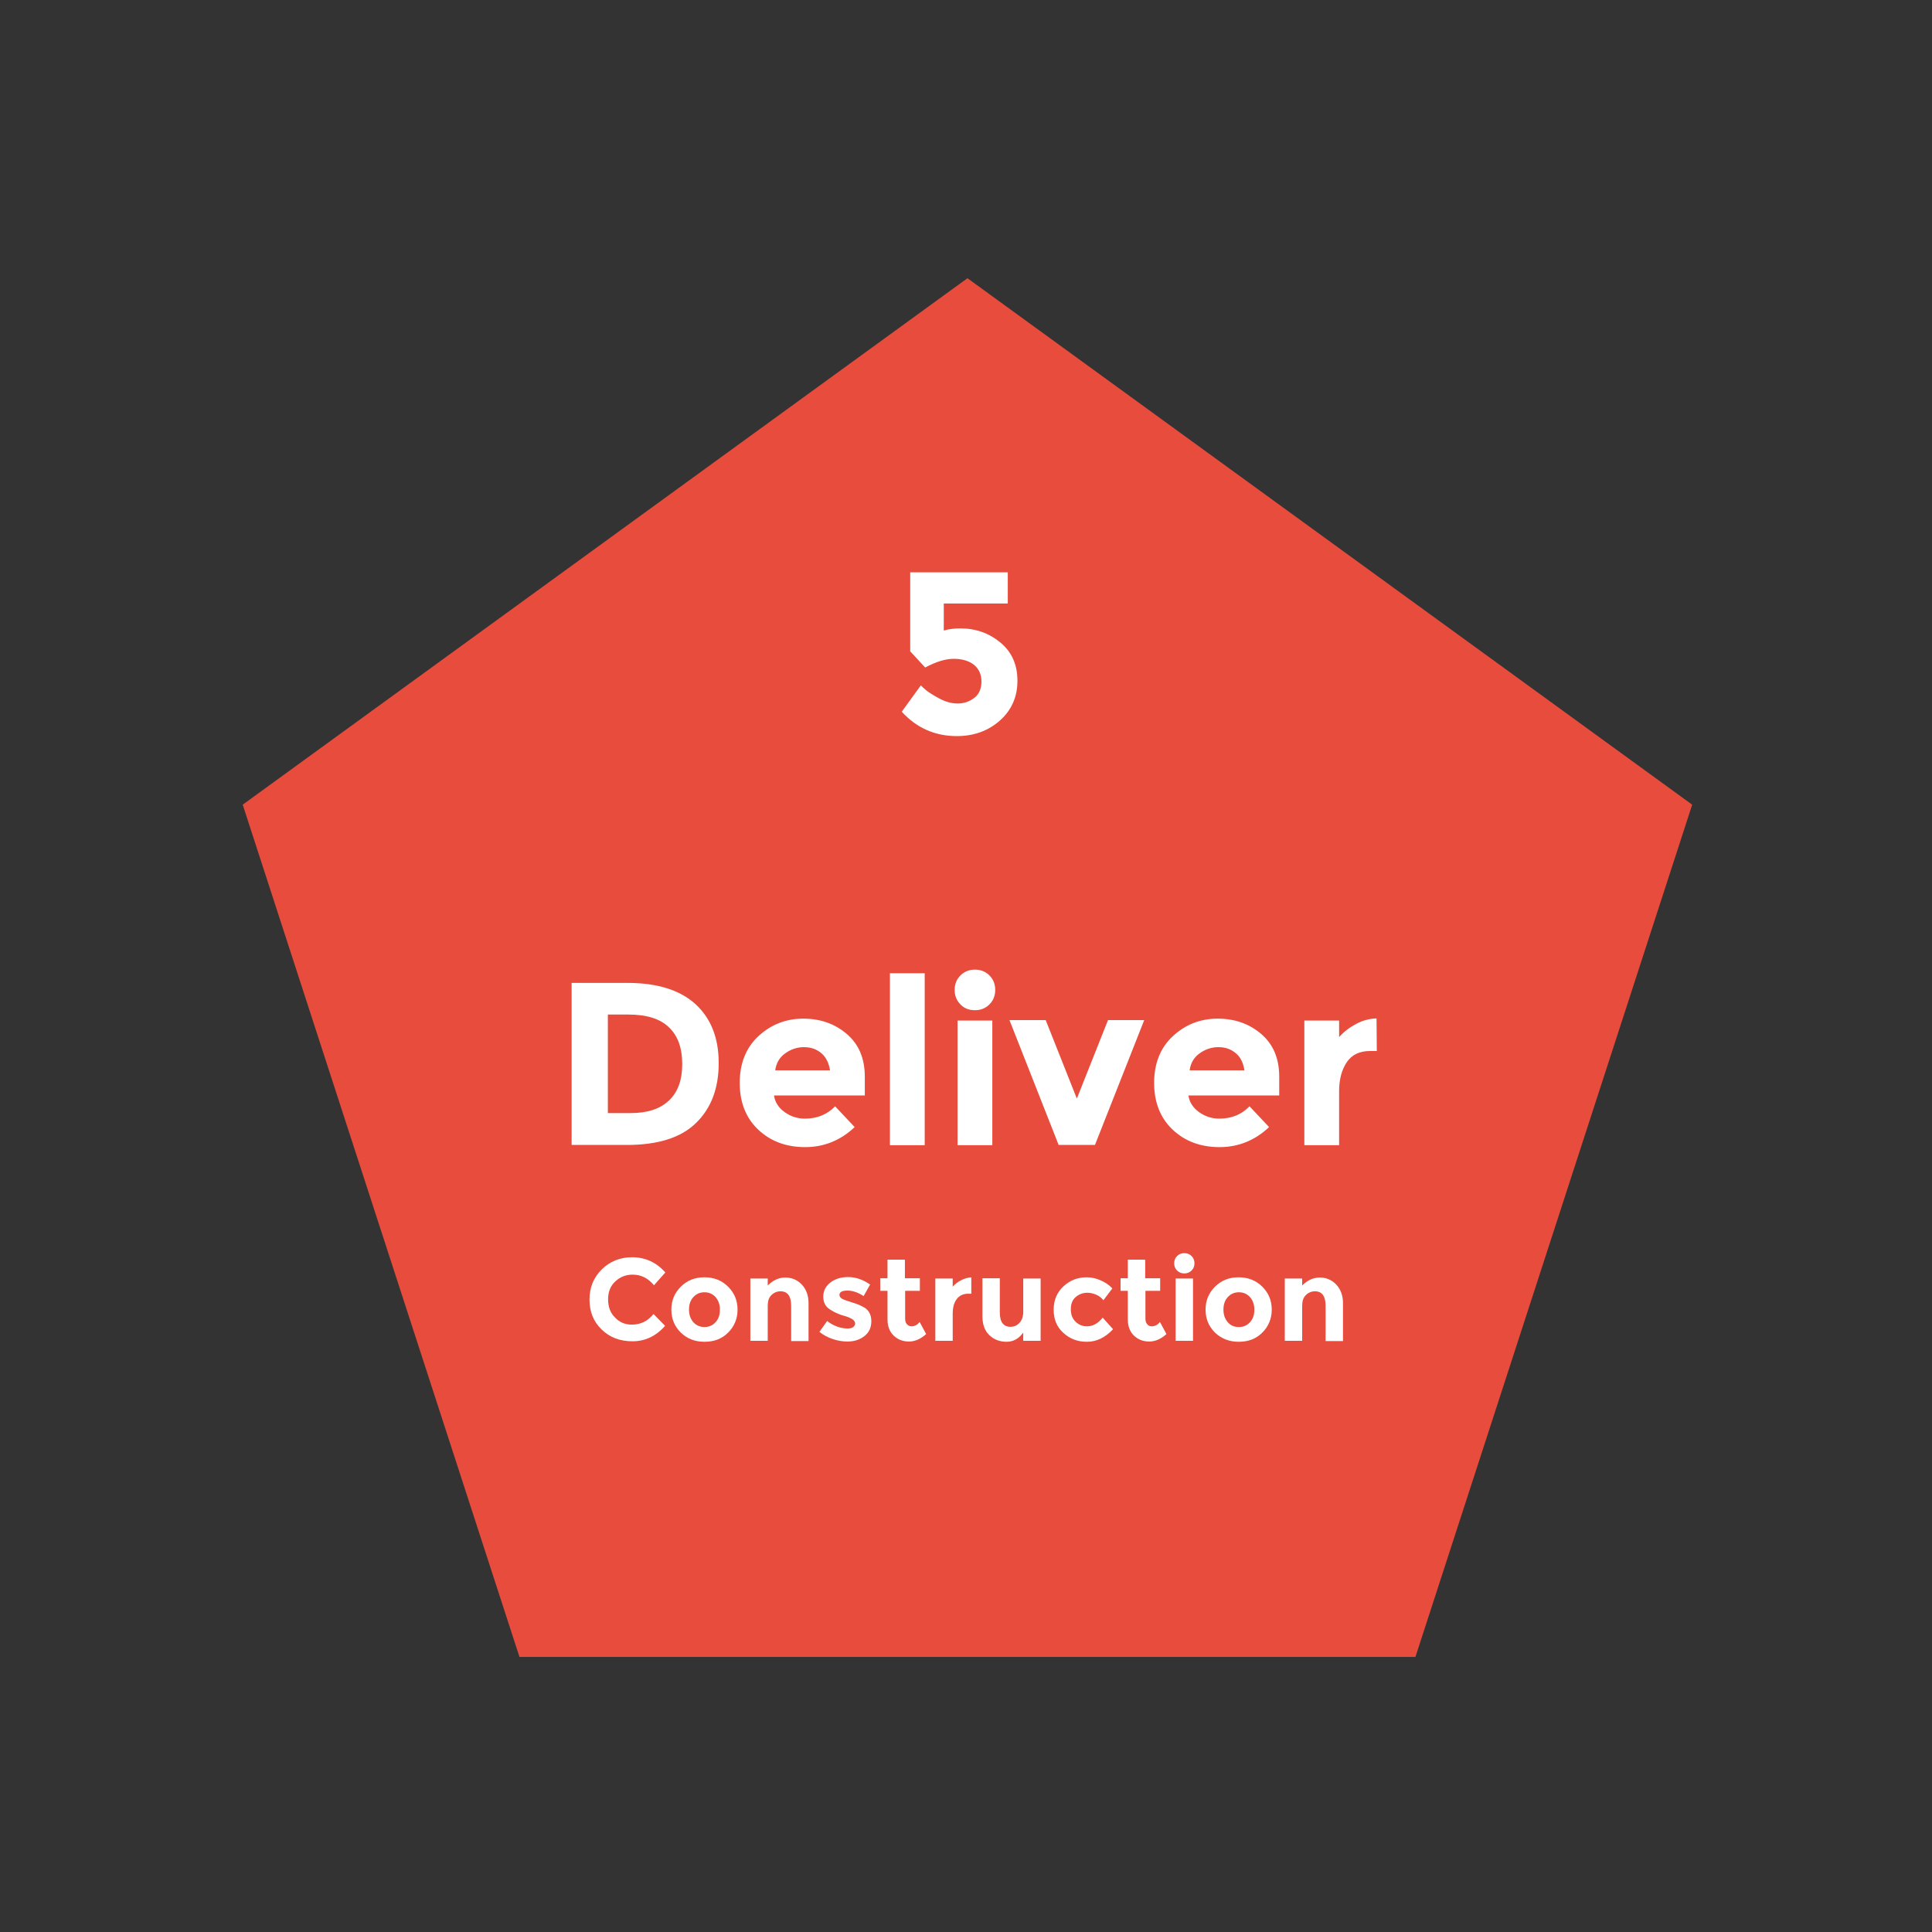 <?xml version="1.0" encoding="UTF-8"?> <!-- Generator: Adobe Illustrator 24.3.0, SVG Export Plug-In . SVG Version: 6.00 Build 0) --> <svg xmlns="http://www.w3.org/2000/svg" xmlns:xlink="http://www.w3.org/1999/xlink" version="1.1" id="Layer_1" x="0px" y="0px" viewBox="0 0 800 800" style="enable-background:new 0 0 800 800;" xml:space="preserve"><rect x="0" y="0" width="800" height="800" fill="#333333" stroke="none"/> <style type="text/css"> .st0{fill:#E74C3C;} .st1{fill:#FFFFFF;} </style> <g> <polygon class="st0" points="586.1,686.1 700.7,333.2 400.6,115.2 100.5,333.2 215.1,686.1 "></polygon> <g> <path class="st1" d="M288,415.8c6.4,5.9,9.6,14,9.6,24.4c0,10.4-3.1,18.7-9.4,24.8c-6.2,6.1-15.8,9.1-28.6,9.1h-22.9v-67.1h23.7 C272.4,407.1,281.6,410,288,415.8z M277,455.7c3.7-3.5,5.5-8.5,5.5-15.1s-1.8-11.7-5.5-15.2c-3.7-3.6-9.3-5.3-16.9-5.3h-8.4v40.8 h9.5C268.1,460.9,273.3,459.2,277,455.7z"></path> <path class="st1" d="M353.9,466.7c-5.8,5.5-12.7,8.3-20.5,8.3c-7.8,0-14.3-2.4-19.4-7.2c-5.1-4.8-7.7-11.3-7.7-19.4 s2.6-14.6,7.8-19.4c5.2-4.8,11.4-7.2,18.5-7.2s13.1,2.1,18.1,6.4c5,4.3,7.4,10.2,7.4,17.7v7.7h-37.6c0.4,2.8,1.9,5.1,4.4,6.9 c2.5,1.8,5.3,2.7,8.4,2.7c5.1,0,9.2-1.7,12.5-5.1L353.9,466.7z M340.1,436.1c-2-1.7-4.4-2.5-7.2-2.5c-2.8,0-5.5,0.9-7.8,2.6 c-2.4,1.7-3.7,4.1-4.1,7h22.7C343.2,440.1,342,437.7,340.1,436.1z"></path> <path class="st1" d="M382.9,474.2h-14.4v-71.2h14.4V474.2z"></path> <path class="st1" d="M397.7,415.9c-1.6-1.6-2.4-3.6-2.4-6c0-2.4,0.8-4.4,2.4-6s3.6-2.4,6-2.4s4.4,0.8,6,2.4s2.4,3.6,2.4,6 c0,2.4-0.8,4.4-2.4,6s-3.6,2.4-6,2.4S399.3,417.6,397.7,415.9z M410.9,474.2h-14.4v-51.6h14.4V474.2z"></path> <path class="st1" d="M438.4,474.2L418,422.4h15l12.9,32.5l12.9-32.5h15l-20.4,51.7H438.4z"></path> <path class="st1" d="M525.5,466.7c-5.8,5.5-12.7,8.3-20.5,8.3c-7.8,0-14.3-2.4-19.4-7.2c-5.1-4.8-7.7-11.3-7.7-19.4 s2.6-14.6,7.8-19.4c5.2-4.8,11.4-7.2,18.5-7.2s13.1,2.1,18.1,6.4c5,4.3,7.4,10.2,7.4,17.7v7.7h-37.6c0.4,2.8,1.9,5.1,4.4,6.9 c2.5,1.8,5.3,2.7,8.4,2.7c5.1,0,9.2-1.7,12.5-5.1L525.5,466.7z M511.7,436.1c-2-1.7-4.4-2.5-7.2-2.5s-5.5,0.9-7.8,2.6 c-2.4,1.7-3.7,4.1-4.1,7h22.7C514.8,440.1,513.7,437.7,511.7,436.1z"></path> <path class="st1" d="M567.3,435.2c-4.3,0-7.5,1.5-9.6,4.6s-3.2,7.1-3.2,12v22.4h-14.4v-51.6h14.4v6.8c1.9-2.1,4.2-3.9,7-5.4 c2.8-1.5,5.6-2.2,8.5-2.3l0.1,13.5H567.3z"></path> <path class="st1" d="M261.6,548.5c3.7,0,6.7-1.5,9-4.4l4.8,4.9c-3.8,4.3-8.3,6.4-13.5,6.4s-9.4-1.6-12.8-4.9s-5-7.4-5-12.4 s1.7-9.1,5.1-12.5c3.4-3.3,7.6-5,12.5-5c5.5,0,10.1,2.1,13.8,6.3l-4.7,5.3c-2.4-2.9-5.3-4.4-8.8-4.4c-2.8,0-5.2,0.9-7.2,2.8 c-2,1.8-3,4.3-3,7.4c0,3.1,0.9,5.6,2.8,7.5C256.6,547.6,258.9,548.5,261.6,548.5z"></path> <path class="st1" d="M305.4,542.3c0,3.7-1.3,6.9-3.9,9.5c-2.6,2.6-5.8,3.8-9.8,3.8s-7.2-1.3-9.8-3.8c-2.6-2.6-3.9-5.7-3.9-9.5 s1.3-6.9,3.9-9.5c2.6-2.6,5.8-3.9,9.8-3.9s7.2,1.3,9.8,3.9C304.1,535.4,305.4,538.5,305.4,542.3z M285.3,542.3 c0,2.1,0.6,3.8,1.8,5.2c1.2,1.3,2.7,2,4.6,2s3.4-0.7,4.6-2s1.8-3,1.8-5.2c0-2.1-0.6-3.8-1.8-5.2c-1.2-1.3-2.7-2-4.6-2 s-3.4,0.7-4.6,2C285.9,538.4,285.3,540.1,285.3,542.3z"></path> <path class="st1" d="M317.9,540.8v14.4h-7.2v-25.8h7.2v2.9c2.2-2.2,4.6-3.3,7.3-3.3s5,1,6.8,2.9c1.8,1.9,2.8,4.5,2.8,7.7v15.7 h-7.2v-14.6c0-4-1.5-6-4.4-6c-1.4,0-2.7,0.5-3.8,1.6S317.9,538.8,317.9,540.8z"></path> <path class="st1" d="M360.8,547.1c0,2.5-0.9,4.6-2.8,6.1s-4.2,2.3-7.1,2.3c-1.9,0-3.9-0.3-6-1c-2.1-0.7-4-1.7-5.6-3l3.2-4.5 c2.7,2.1,5.6,3.1,8.6,3.1c0.9,0,1.7-0.2,2.2-0.6s0.8-0.9,0.8-1.5c0-0.6-0.4-1.2-1.1-1.7c-0.8-0.5-1.8-1-3.3-1.4s-2.5-0.8-3.3-1.2 c-0.8-0.3-1.6-0.8-2.6-1.4c-2-1.2-2.9-3-2.9-5.4s1-4.3,2.9-5.8s4.4-2.3,7.4-2.3c3,0,6.1,1,9.1,3.1l-2.7,4.8 c-2.2-1.5-4.5-2.3-6.7-2.3c-2.2,0-3.3,0.6-3.3,1.8c0,0.7,0.4,1.2,1.1,1.6s1.9,0.8,3.5,1.3c1.6,0.5,2.8,0.9,3.5,1.2 s1.5,0.7,2.5,1.3C359.9,542.8,360.8,544.6,360.8,547.1z"></path> <path class="st1" d="M374.8,534.5v11.6c0,1,0.3,1.8,0.8,2.3s1.1,0.8,1.8,0.8c1.3,0,2.5-0.6,3.4-1.8l2.7,5c-2.2,2-4.6,3.1-7.1,3.1 c-2.5,0-4.6-0.8-6.3-2.4c-1.7-1.6-2.6-3.9-2.6-6.7v-11.9h-3v-5.2h3v-7.7h7.2v7.7h6.2v5.2H374.8z"></path> <path class="st1" d="M400.9,535.7c-2.1,0-3.7,0.8-4.8,2.3c-1.1,1.5-1.6,3.5-1.6,6v11.2h-7.2v-25.8h7.2v3.4c0.9-1.1,2.1-2,3.5-2.7 c1.4-0.7,2.8-1.1,4.2-1.2l0,6.8H400.9z"></path> <path class="st1" d="M423.7,543.3v-13.9h7.2v25.8h-7.2v-3.4c-1.8,2.5-4.1,3.8-6.9,3.8c-2.8,0-5.2-0.9-7.1-2.7 c-1.9-1.8-2.9-4.4-2.9-7.9v-15.7h7.2v14.1c0,4,1.5,6,4.4,6c1.4,0,2.7-0.5,3.7-1.6C423.1,546.8,423.7,545.2,423.7,543.3z"></path> <path class="st1" d="M450.1,549.2c2.4,0,4.6-1.2,6.5-3.6l4.3,4.8c-3.3,3.5-6.9,5.2-10.8,5.2s-7.1-1.2-9.8-3.7 c-2.7-2.4-4-5.6-4-9.6s1.4-7.2,4.1-9.7c2.7-2.5,5.9-3.7,9.6-3.7c1.9,0,3.7,0.4,5.6,1.2s3.6,1.9,5,3.4l-3.7,4.9 c-0.8-1-1.8-1.8-3-2.3s-2.4-0.8-3.6-0.8c-1.9,0-3.5,0.6-4.9,1.8c-1.4,1.2-2,2.9-2,5.1s0.7,3.9,2,5.1 C446.7,548.6,448.3,549.2,450.1,549.2z"></path> <path class="st1" d="M474.3,534.5v11.6c0,1,0.3,1.8,0.8,2.3c0.5,0.6,1.1,0.8,1.8,0.8c1.3,0,2.5-0.6,3.4-1.8l2.7,5 c-2.2,2-4.6,3.1-7.1,3.1s-4.6-0.8-6.3-2.4c-1.7-1.6-2.6-3.9-2.6-6.7v-11.9h-3v-5.2h3v-7.7h7.2v7.7h6.2v5.2H474.3z"></path> <path class="st1" d="M487.4,526.1c-0.8-0.8-1.2-1.8-1.2-3s0.4-2.2,1.2-3c0.8-0.8,1.8-1.2,3-1.2s2.2,0.4,3,1.2 c0.8,0.8,1.2,1.8,1.2,3s-0.4,2.2-1.2,3c-0.8,0.8-1.8,1.2-3,1.2S488.2,526.9,487.4,526.1z M494,555.2h-7.2v-25.8h7.2V555.2z"></path> <path class="st1" d="M526.6,542.3c0,3.7-1.3,6.9-3.9,9.5s-5.8,3.8-9.8,3.8c-3.9,0-7.2-1.3-9.8-3.8c-2.6-2.6-3.9-5.7-3.9-9.5 s1.3-6.9,3.9-9.5c2.6-2.6,5.8-3.9,9.8-3.9c3.9,0,7.2,1.3,9.8,3.9S526.6,538.5,526.6,542.3z M506.6,542.3c0,2.1,0.6,3.8,1.8,5.2 s2.7,2,4.6,2c1.9,0,3.4-0.7,4.6-2c1.2-1.3,1.8-3,1.8-5.2c0-2.1-0.6-3.8-1.8-5.2c-1.2-1.3-2.7-2-4.6-2c-1.9,0-3.4,0.7-4.6,2 C507.2,538.4,506.6,540.1,506.6,542.3z"></path> <path class="st1" d="M539.2,540.8v14.4H532v-25.8h7.2v2.9c2.2-2.2,4.6-3.3,7.3-3.3c2.7,0,5,1,6.8,2.9c1.8,1.9,2.8,4.5,2.8,7.7 v15.7h-7.2v-14.6c0-4-1.5-6-4.4-6c-1.4,0-2.7,0.5-3.8,1.6S539.2,538.8,539.2,540.8z"></path> </g> <g> <path class="st1" d="M417.3,236.9v13h-26.5v11.2c2-0.6,4.3-0.9,6.8-0.9c6.5,0,12,2,16.7,5.9c4.7,3.9,7,9.2,7,15.8 s-2.4,12.1-7.2,16.4c-4.8,4.3-10.8,6.5-17.9,6.5c-9.1,0-16.7-3.4-22.8-10.1l7.9-10.9c0.6,0.6,1.3,1.3,2.3,2.1s2.7,1.9,5.3,3.3 c2.6,1.4,5.1,2.1,7.7,2.1c2.6,0,4.8-0.8,6.8-2.3c2-1.5,3-3.8,3-6.8c0-3-1.1-5.3-3.2-7c-2.1-1.6-4.9-2.4-8.3-2.4 c-3.4,0-7.3,1.2-11.8,3.6l-6.2-6.7v-32.7H417.3z"></path> </g> </g> </svg> 